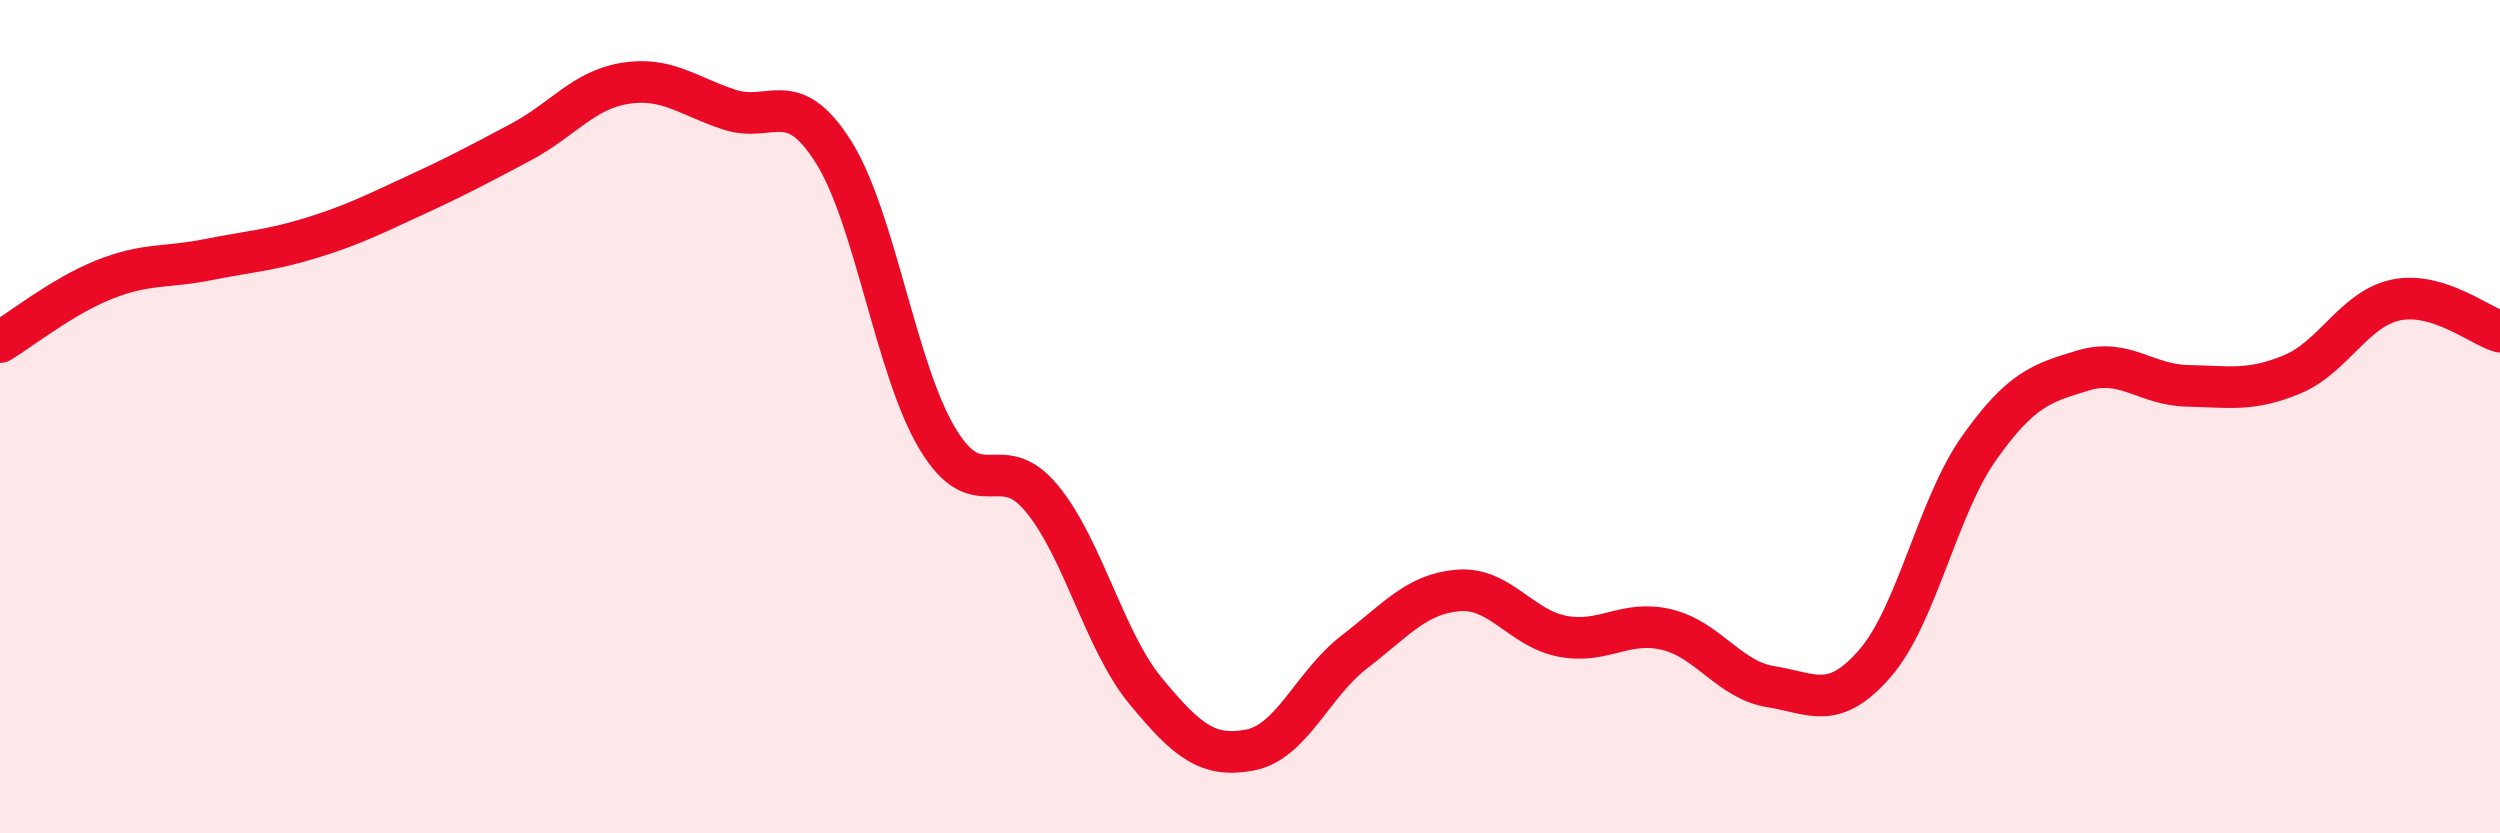
    <svg width="60" height="20" viewBox="0 0 60 20" xmlns="http://www.w3.org/2000/svg">
      <path
        d="M 0,8.21 C 0.5,7.91 1.5,7.11 2.5,6.71 C 3.5,6.31 4,6.43 5,6.23 C 6,6.03 6.5,6.01 7.5,5.7 C 8.5,5.39 9,5.13 10,4.67 C 11,4.21 11.5,3.94 12.5,3.41 C 13.5,2.88 14,2.16 15,2 C 16,1.84 16.5,2.3 17.5,2.63 C 18.5,2.96 19,2.06 20,3.64 C 21,5.22 21.5,8.87 22.5,10.53 C 23.5,12.19 24,10.75 25,11.96 C 26,13.17 26.5,15.38 27.5,16.59 C 28.5,17.8 29,18.19 30,18 C 31,17.81 31.5,16.42 32.5,15.65 C 33.5,14.88 34,14.25 35,14.17 C 36,14.09 36.5,15.08 37.5,15.27 C 38.5,15.46 39,14.87 40,15.11 C 41,15.35 41.5,16.32 42.5,16.48 C 43.5,16.64 44,17.07 45,15.92 C 46,14.77 46.5,12.16 47.5,10.75 C 48.5,9.34 49,9.19 50,8.89 C 51,8.59 51.5,9.24 52.5,9.26 C 53.5,9.28 54,9.4 55,8.99 C 56,8.58 56.5,7.41 57.5,7.2 C 58.5,6.99 59.5,7.81 60,7.96L60 20L0 20Z"
        fill="#EB0A25"
        opacity="0.1"
        stroke-linecap="round"
        stroke-linejoin="round"
      />
      <path
        d="M 0,8.21 C 0.5,7.91 1.5,7.11 2.5,6.71 C 3.5,6.31 4,6.43 5,6.23 C 6,6.03 6.5,6.01 7.5,5.7 C 8.5,5.39 9,5.13 10,4.67 C 11,4.21 11.5,3.94 12.5,3.41 C 13.5,2.88 14,2.16 15,2 C 16,1.84 16.5,2.3 17.5,2.63 C 18.5,2.96 19,2.06 20,3.64 C 21,5.22 21.5,8.87 22.5,10.53 C 23.5,12.19 24,10.75 25,11.96 C 26,13.17 26.5,15.38 27.5,16.59 C 28.5,17.8 29,18.19 30,18 C 31,17.81 31.5,16.42 32.5,15.65 C 33.5,14.88 34,14.25 35,14.17 C 36,14.09 36.5,15.08 37.5,15.27 C 38.5,15.46 39,14.87 40,15.11 C 41,15.35 41.5,16.32 42.5,16.48 C 43.5,16.64 44,17.07 45,15.92 C 46,14.77 46.5,12.16 47.5,10.75 C 48.5,9.34 49,9.19 50,8.89 C 51,8.59 51.5,9.24 52.5,9.26 C 53.5,9.28 54,9.4 55,8.99 C 56,8.58 56.5,7.41 57.5,7.2 C 58.5,6.99 59.5,7.81 60,7.96"
        stroke="#EB0A25"
        stroke-width="1"
        fill="none"
        stroke-linecap="round"
        stroke-linejoin="round"
      />
    </svg>
  
